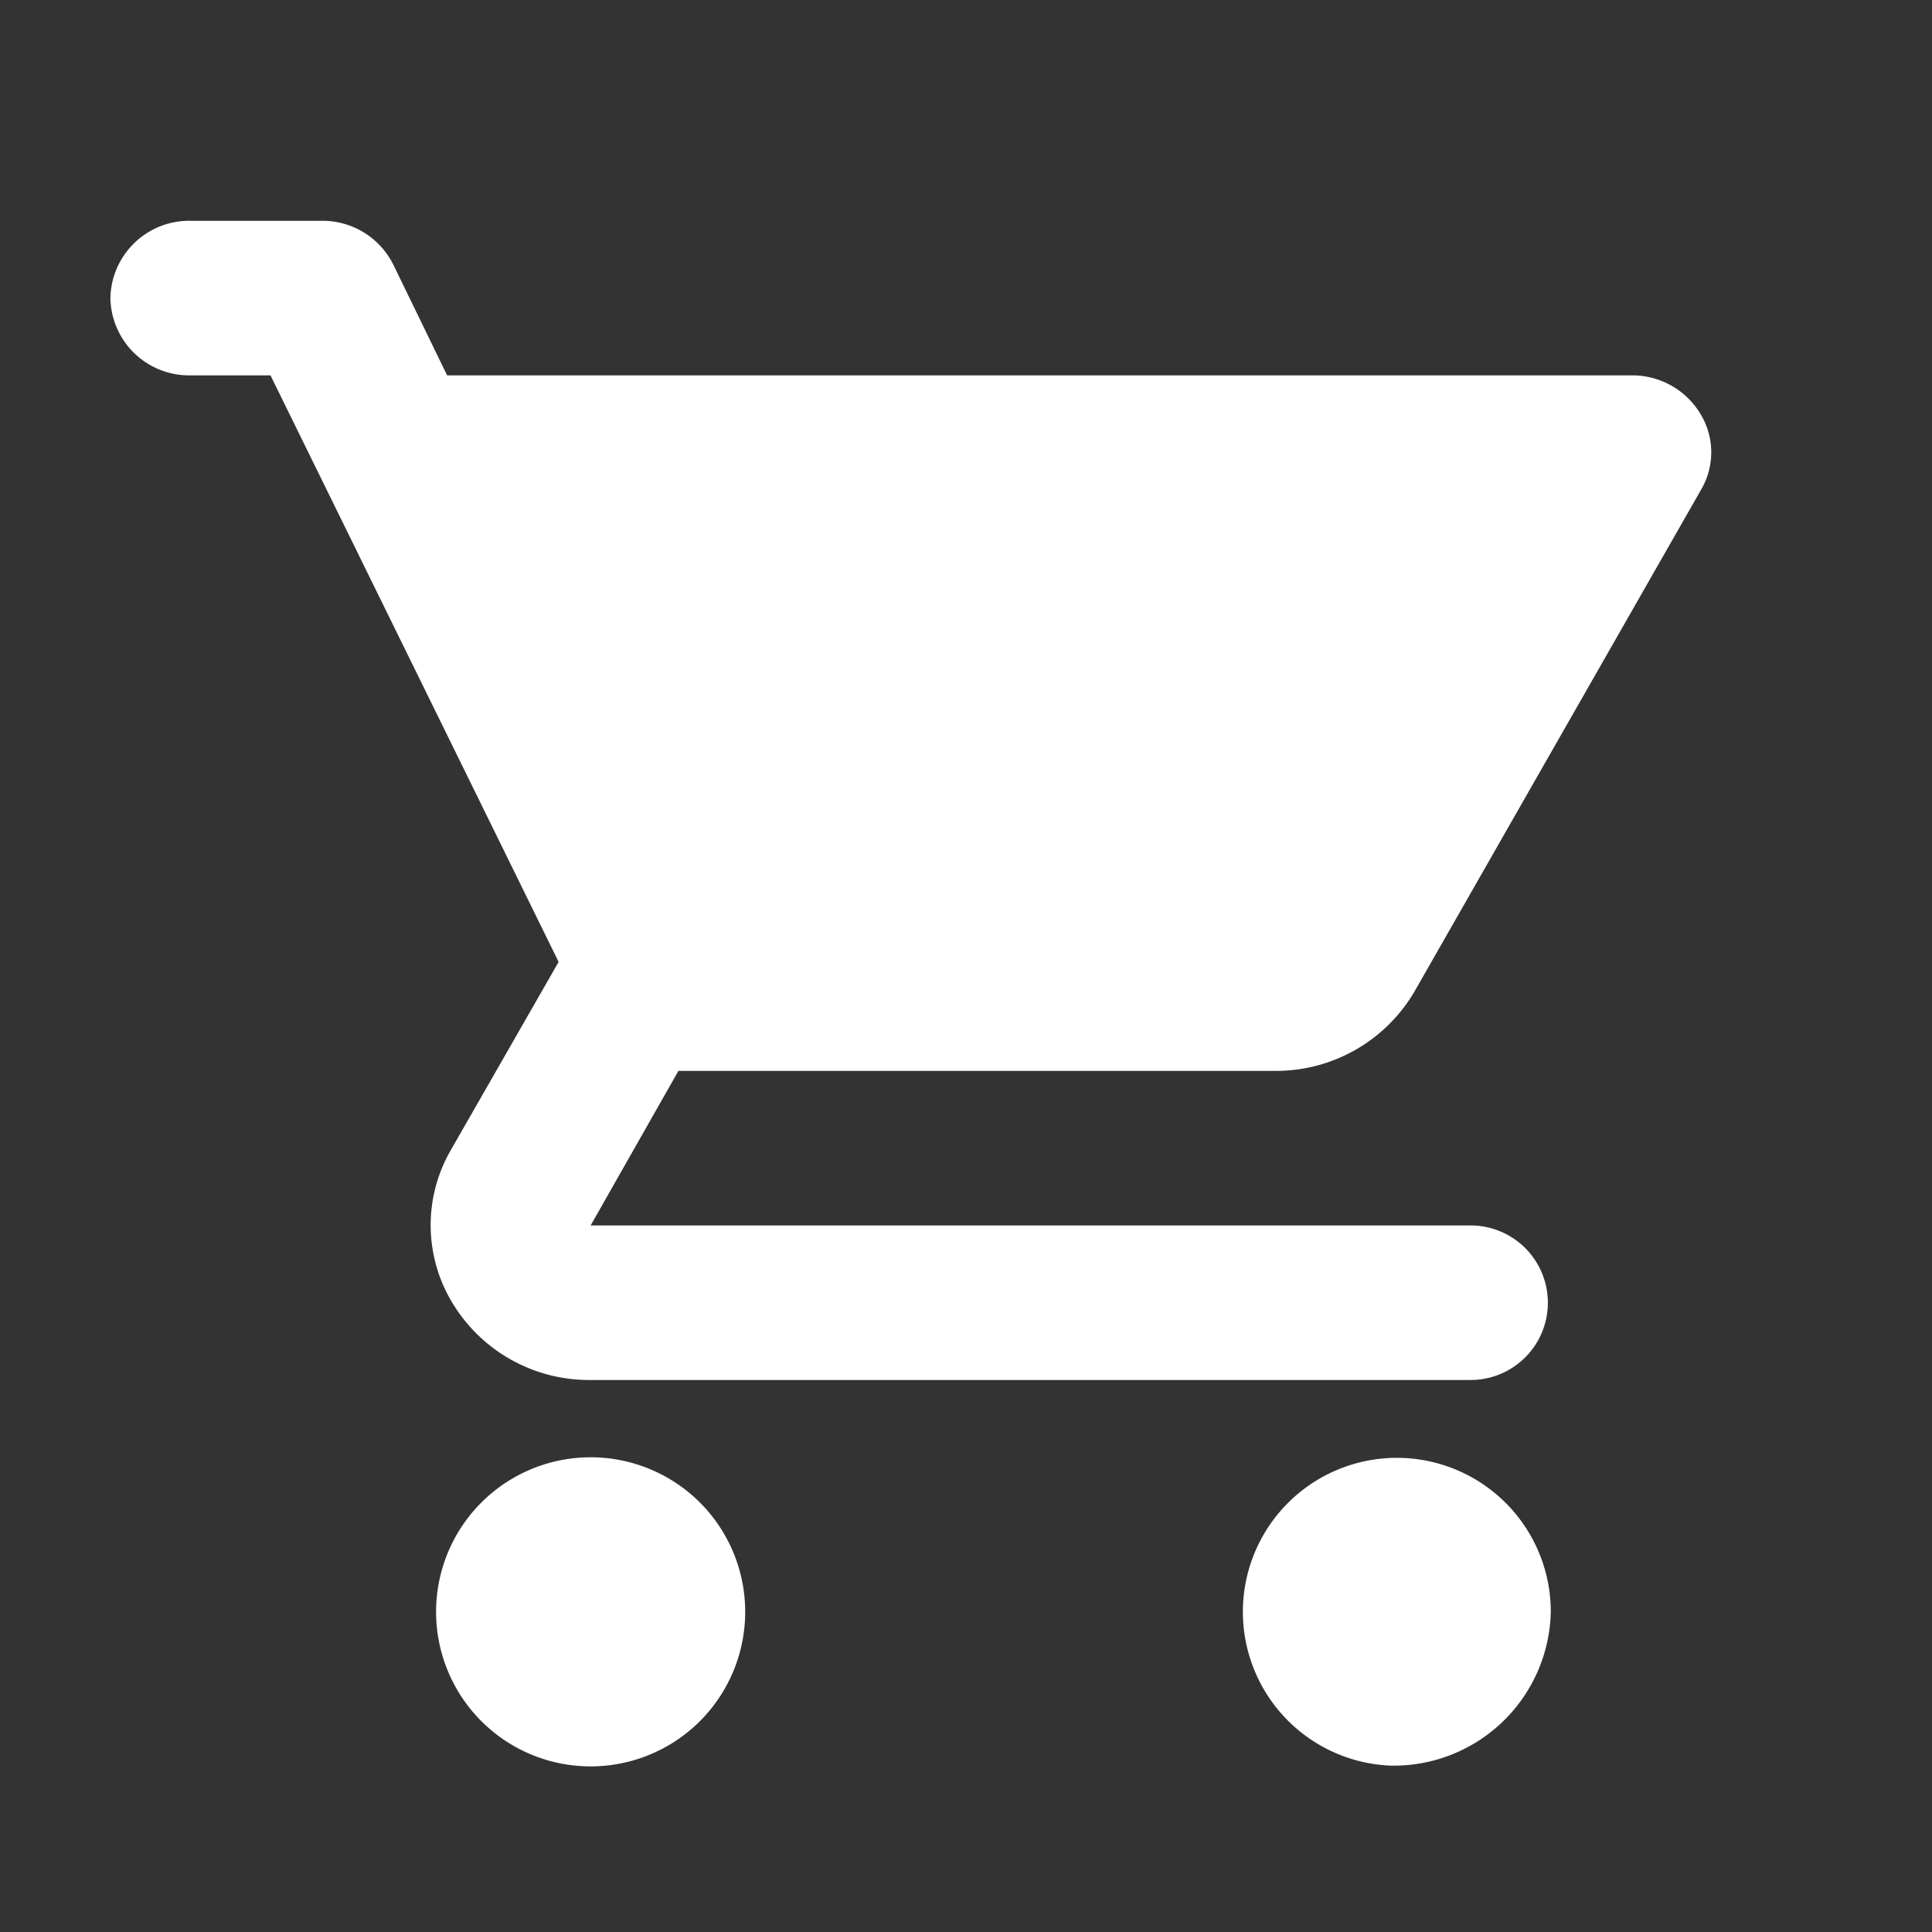 <svg xmlns="http://www.w3.org/2000/svg" width="35" height="35" viewBox="0 0 35 35">
  <rect x="0" y="0" width="35" height="35" fill="#333333" stroke="none"/>
  <g id="ico-cart" transform="translate(-676 -461.598)">
    <rect id="Path" width="35" height="35" transform="translate(676 461.598)" fill="rgba(0,0,0,0)"/>
    <path id="Icon" d="M8.7,28a2.8,2.8,0,1,1,0-5.6,2.8,2.8,0,1,1,0,5.6Zm14.494-.014a2.789,2.789,0,1,1,2.9-2.786A2.847,2.847,0,0,1,23.192,27.986ZM24.641,21H8.7a2.889,2.889,0,0,1-2.486-1.367,2.715,2.715,0,0,1-.051-2.791l1.957-3.416L2.9,2.8H1.449A1.426,1.426,0,0,1,0,1.4,1.427,1.427,0,0,1,1.449,0H3.828a1.433,1.433,0,0,1,1.3.8l.972,2H27.554A1.441,1.441,0,0,1,28.8,3.49a1.336,1.336,0,0,1,.016,1.382l-5.189,9.086A2.906,2.906,0,0,1,21.09,15.4h-10.8L8.7,18.2H24.641a1.4,1.4,0,1,1,0,2.8Z" transform="translate(678 465.598)" fill="#fff"/>
  </g>
</svg>
